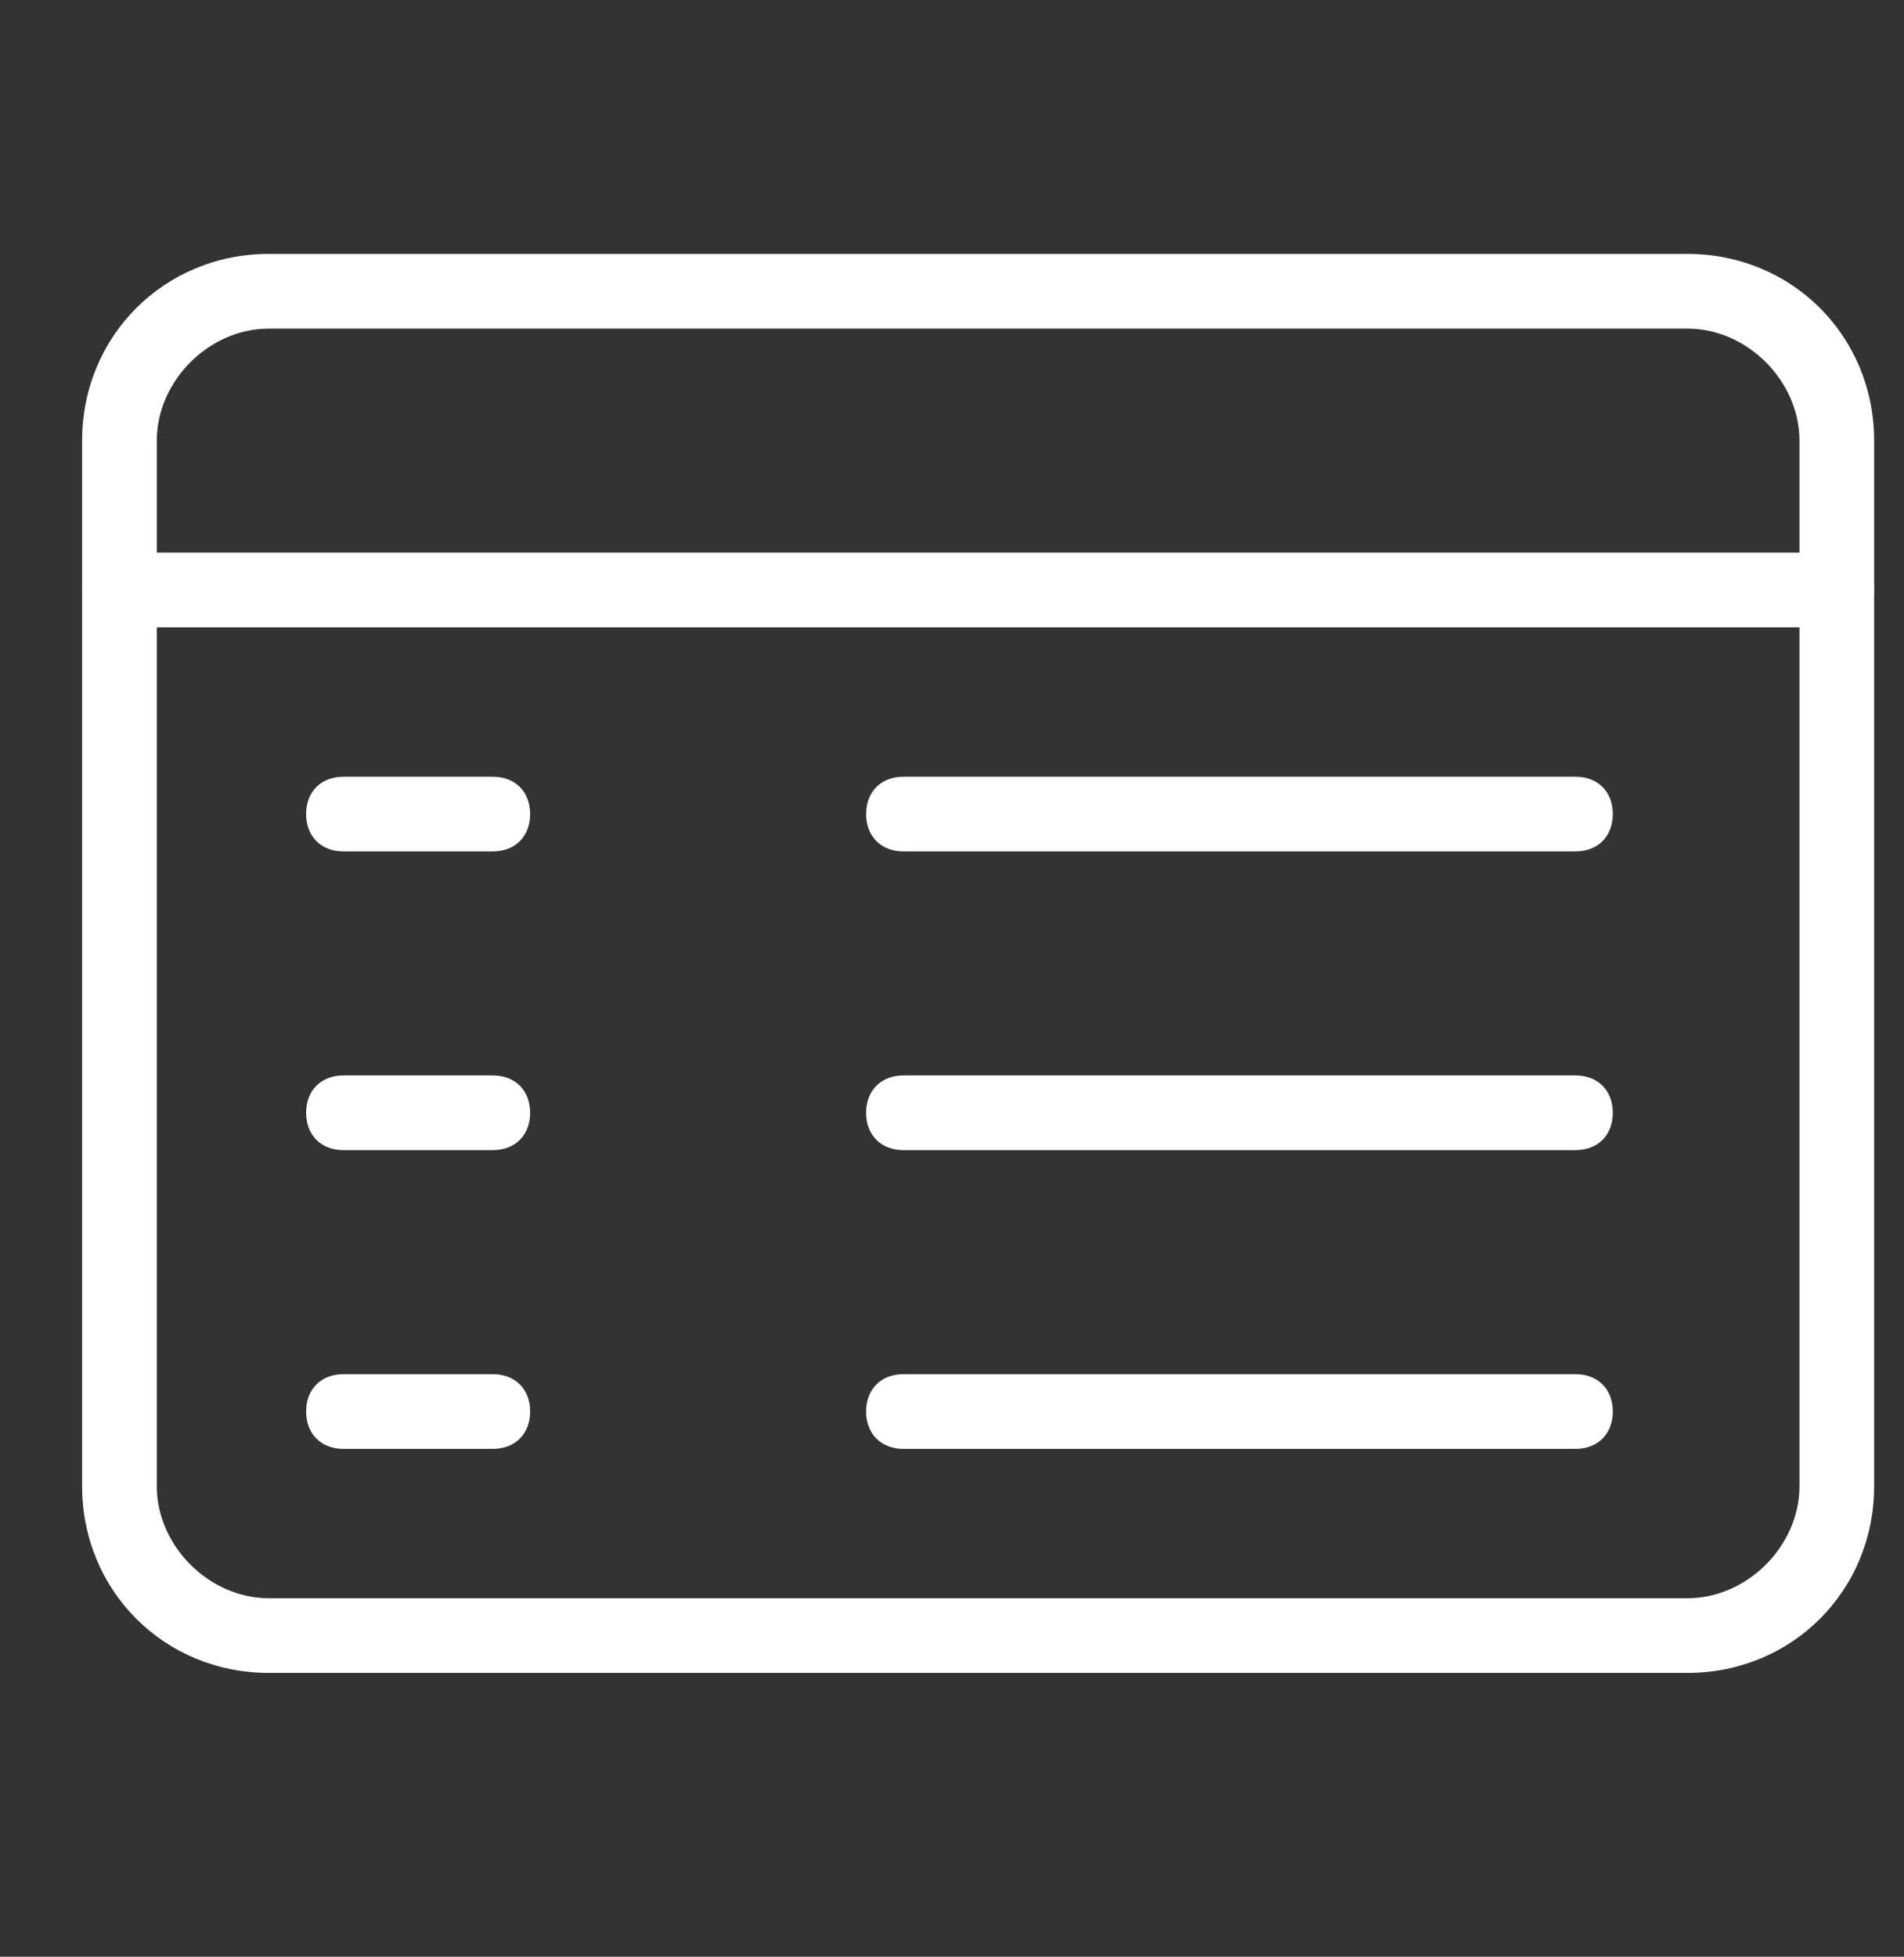 <?xml version="1.0" encoding="utf-8"?>
<!-- Generator: Adobe Illustrator 28.0.0, SVG Export Plug-In . SVG Version: 6.00 Build 0)  -->
<svg version="1.1" id="Livello_2_00000023991839837785023180000009377817720646708409_"
	 xmlns="http://www.w3.org/2000/svg" xmlns:xlink="http://www.w3.org/1999/xlink" x="0px" y="0px" viewBox="0 0 25.5 26.2"
	 style="enable-background:new 0 0 25.5 26.2;" xml:space="preserve">
<rect x="0" y="0" width="25.5" height="26.2" fill="#333333" stroke="none"/>
<style type="text/css">
	.st0{fill:#FFFFFF;}
</style>
<g>
	<path class="st0" d="M22.6,3.4h-19c-1.4,0-2.5,1.1-2.5,2.5v14c0,1.4,1.1,2.5,2.5,2.5h19c1.4,0,2.5-1.1,2.5-2.5v-14
		C25.1,4.5,24,3.4,22.6,3.4z M24.1,19.9c0,0.8-0.7,1.5-1.5,1.5h-19c-0.8,0-1.5-0.7-1.5-1.5v-14c0-0.8,0.7-1.5,1.5-1.5h19
		c0.8,0,1.5,0.7,1.5,1.5V19.9z"/>
	<path class="st0" d="M24.6,7.4h-23c-0.3,0-0.5,0.2-0.5,0.5s0.2,0.5,0.5,0.5h23c0.3,0,0.5-0.2,0.5-0.5S24.9,7.4,24.6,7.4z"/>
	<path class="st0" d="M6.6,10.4h-2c-0.3,0-0.5,0.2-0.5,0.5c0,0.3,0.2,0.5,0.5,0.5h2c0.3,0,0.5-0.2,0.5-0.5
		C7.1,10.6,6.9,10.4,6.6,10.4z"/>
	<path class="st0" d="M6.6,14.4h-2c-0.3,0-0.5,0.2-0.5,0.5c0,0.3,0.2,0.5,0.5,0.5h2c0.3,0,0.5-0.2,0.5-0.5
		C7.1,14.6,6.9,14.4,6.6,14.4z"/>
	<path class="st0" d="M21.1,10.4h-9c-0.3,0-0.5,0.2-0.5,0.5c0,0.3,0.2,0.5,0.5,0.5h9c0.3,0,0.5-0.2,0.5-0.5
		C21.6,10.6,21.4,10.4,21.1,10.4z"/>
	<path class="st0" d="M21.1,14.4h-9c-0.3,0-0.5,0.2-0.5,0.5c0,0.3,0.2,0.5,0.5,0.5h9c0.3,0,0.5-0.2,0.5-0.5
		C21.6,14.6,21.4,14.4,21.1,14.4z"/>
	<g>
		<path class="st0" d="M6.6,18.4h-2c-0.3,0-0.5,0.2-0.5,0.5c0,0.3,0.2,0.5,0.5,0.5h2c0.3,0,0.5-0.2,0.5-0.5
			C7.1,18.6,6.9,18.4,6.6,18.4z"/>
		<path class="st0" d="M21.1,18.4h-9c-0.3,0-0.5,0.2-0.5,0.5c0,0.3,0.2,0.5,0.5,0.5h9c0.3,0,0.5-0.2,0.5-0.5
			C21.6,18.6,21.4,18.4,21.1,18.4z"/>
	</g>
</g>
</svg>
